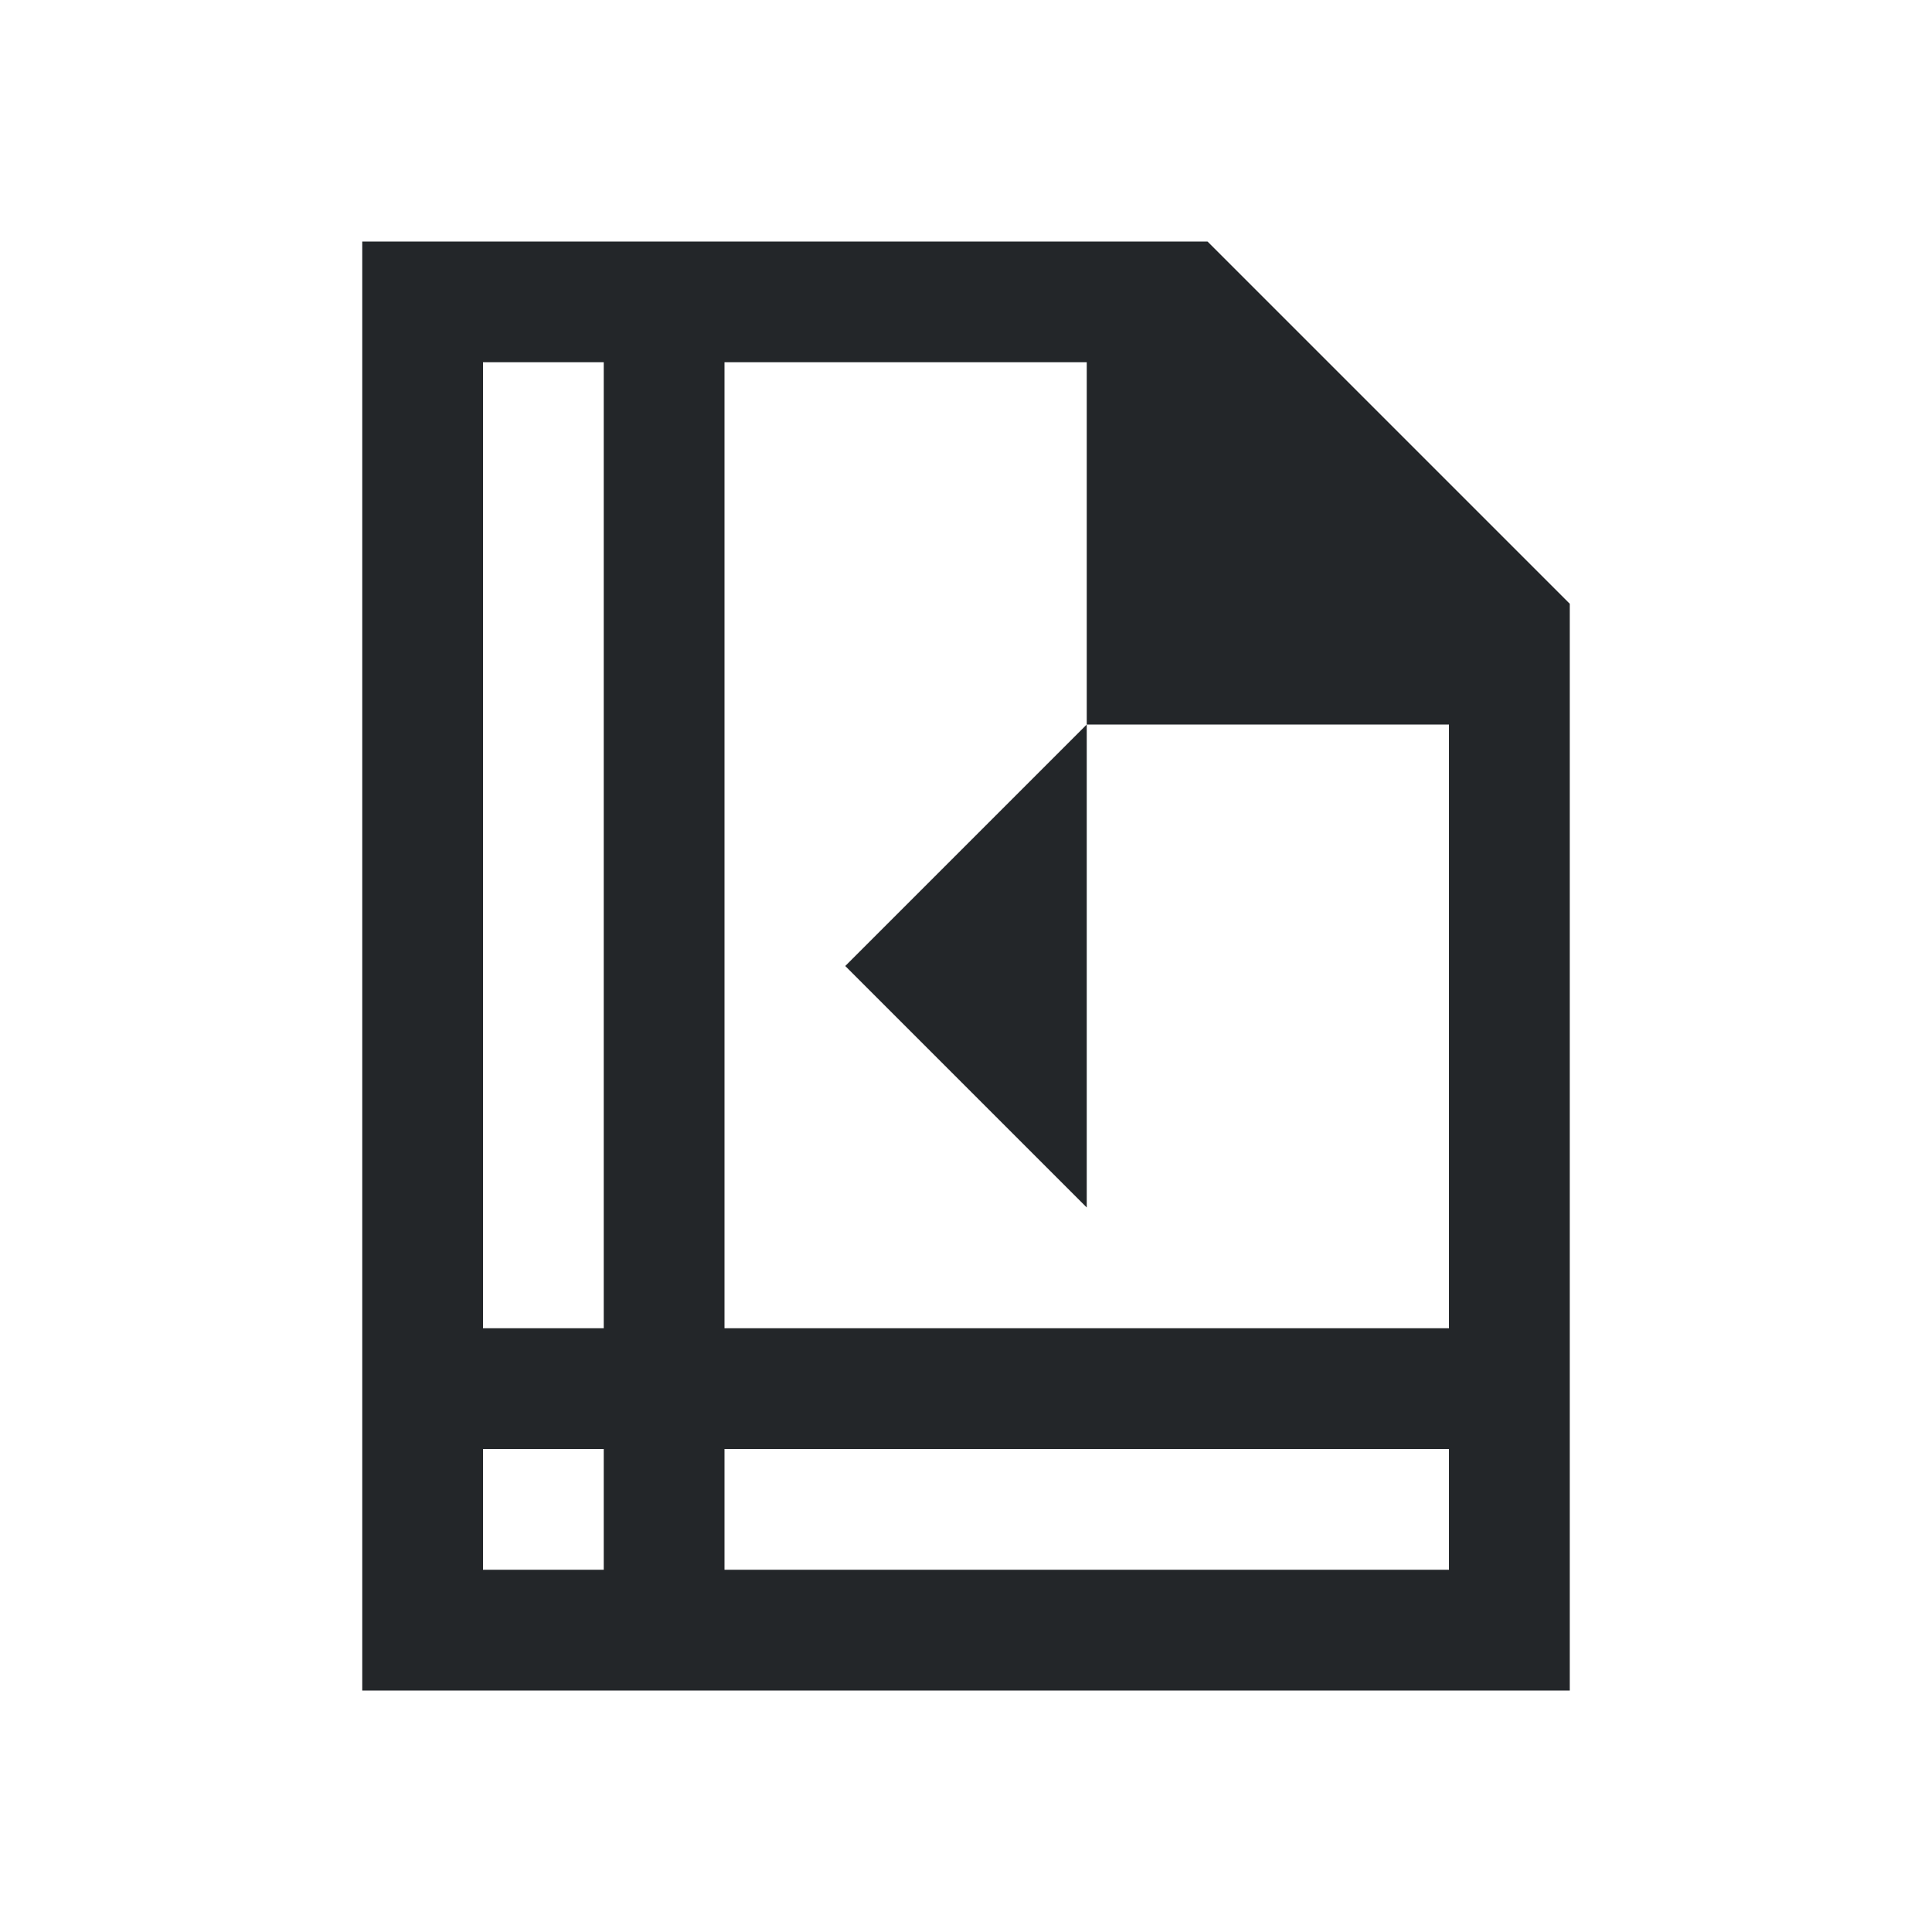<!DOCTYPE svg>
<svg viewBox="0 0 16 16" version="1.1" xmlns="http://www.w3.org/2000/svg">
    <defs>
        <style type="text/css" id="current-color-scheme">
            .ColorScheme-Text {
                color:#232629;
            }
        </style>
    </defs>
    <path class="ColorScheme-Text" style="fill:currentColor; fill-opacity:1; stroke:none" d="M 3 2 L 3 14 L 13 14 L 13 5 L 10 2 L 3 2 Z M 4 3 L 5 3 L 5 11 L 4 11 L 4 3 Z M 6 3 L 9 3 L 9 6 L 12 6 L 12 11 L 6 11 L 6 3 Z M 9 6 L 7 8 L 9 10 L 9 6 Z M 4 12 L 5 12 L 5 13 L 4 13 L 4 12 Z M 6 12 L 12 12 L 12 13 L 6 13 L 6 12 Z"/>
</svg>
